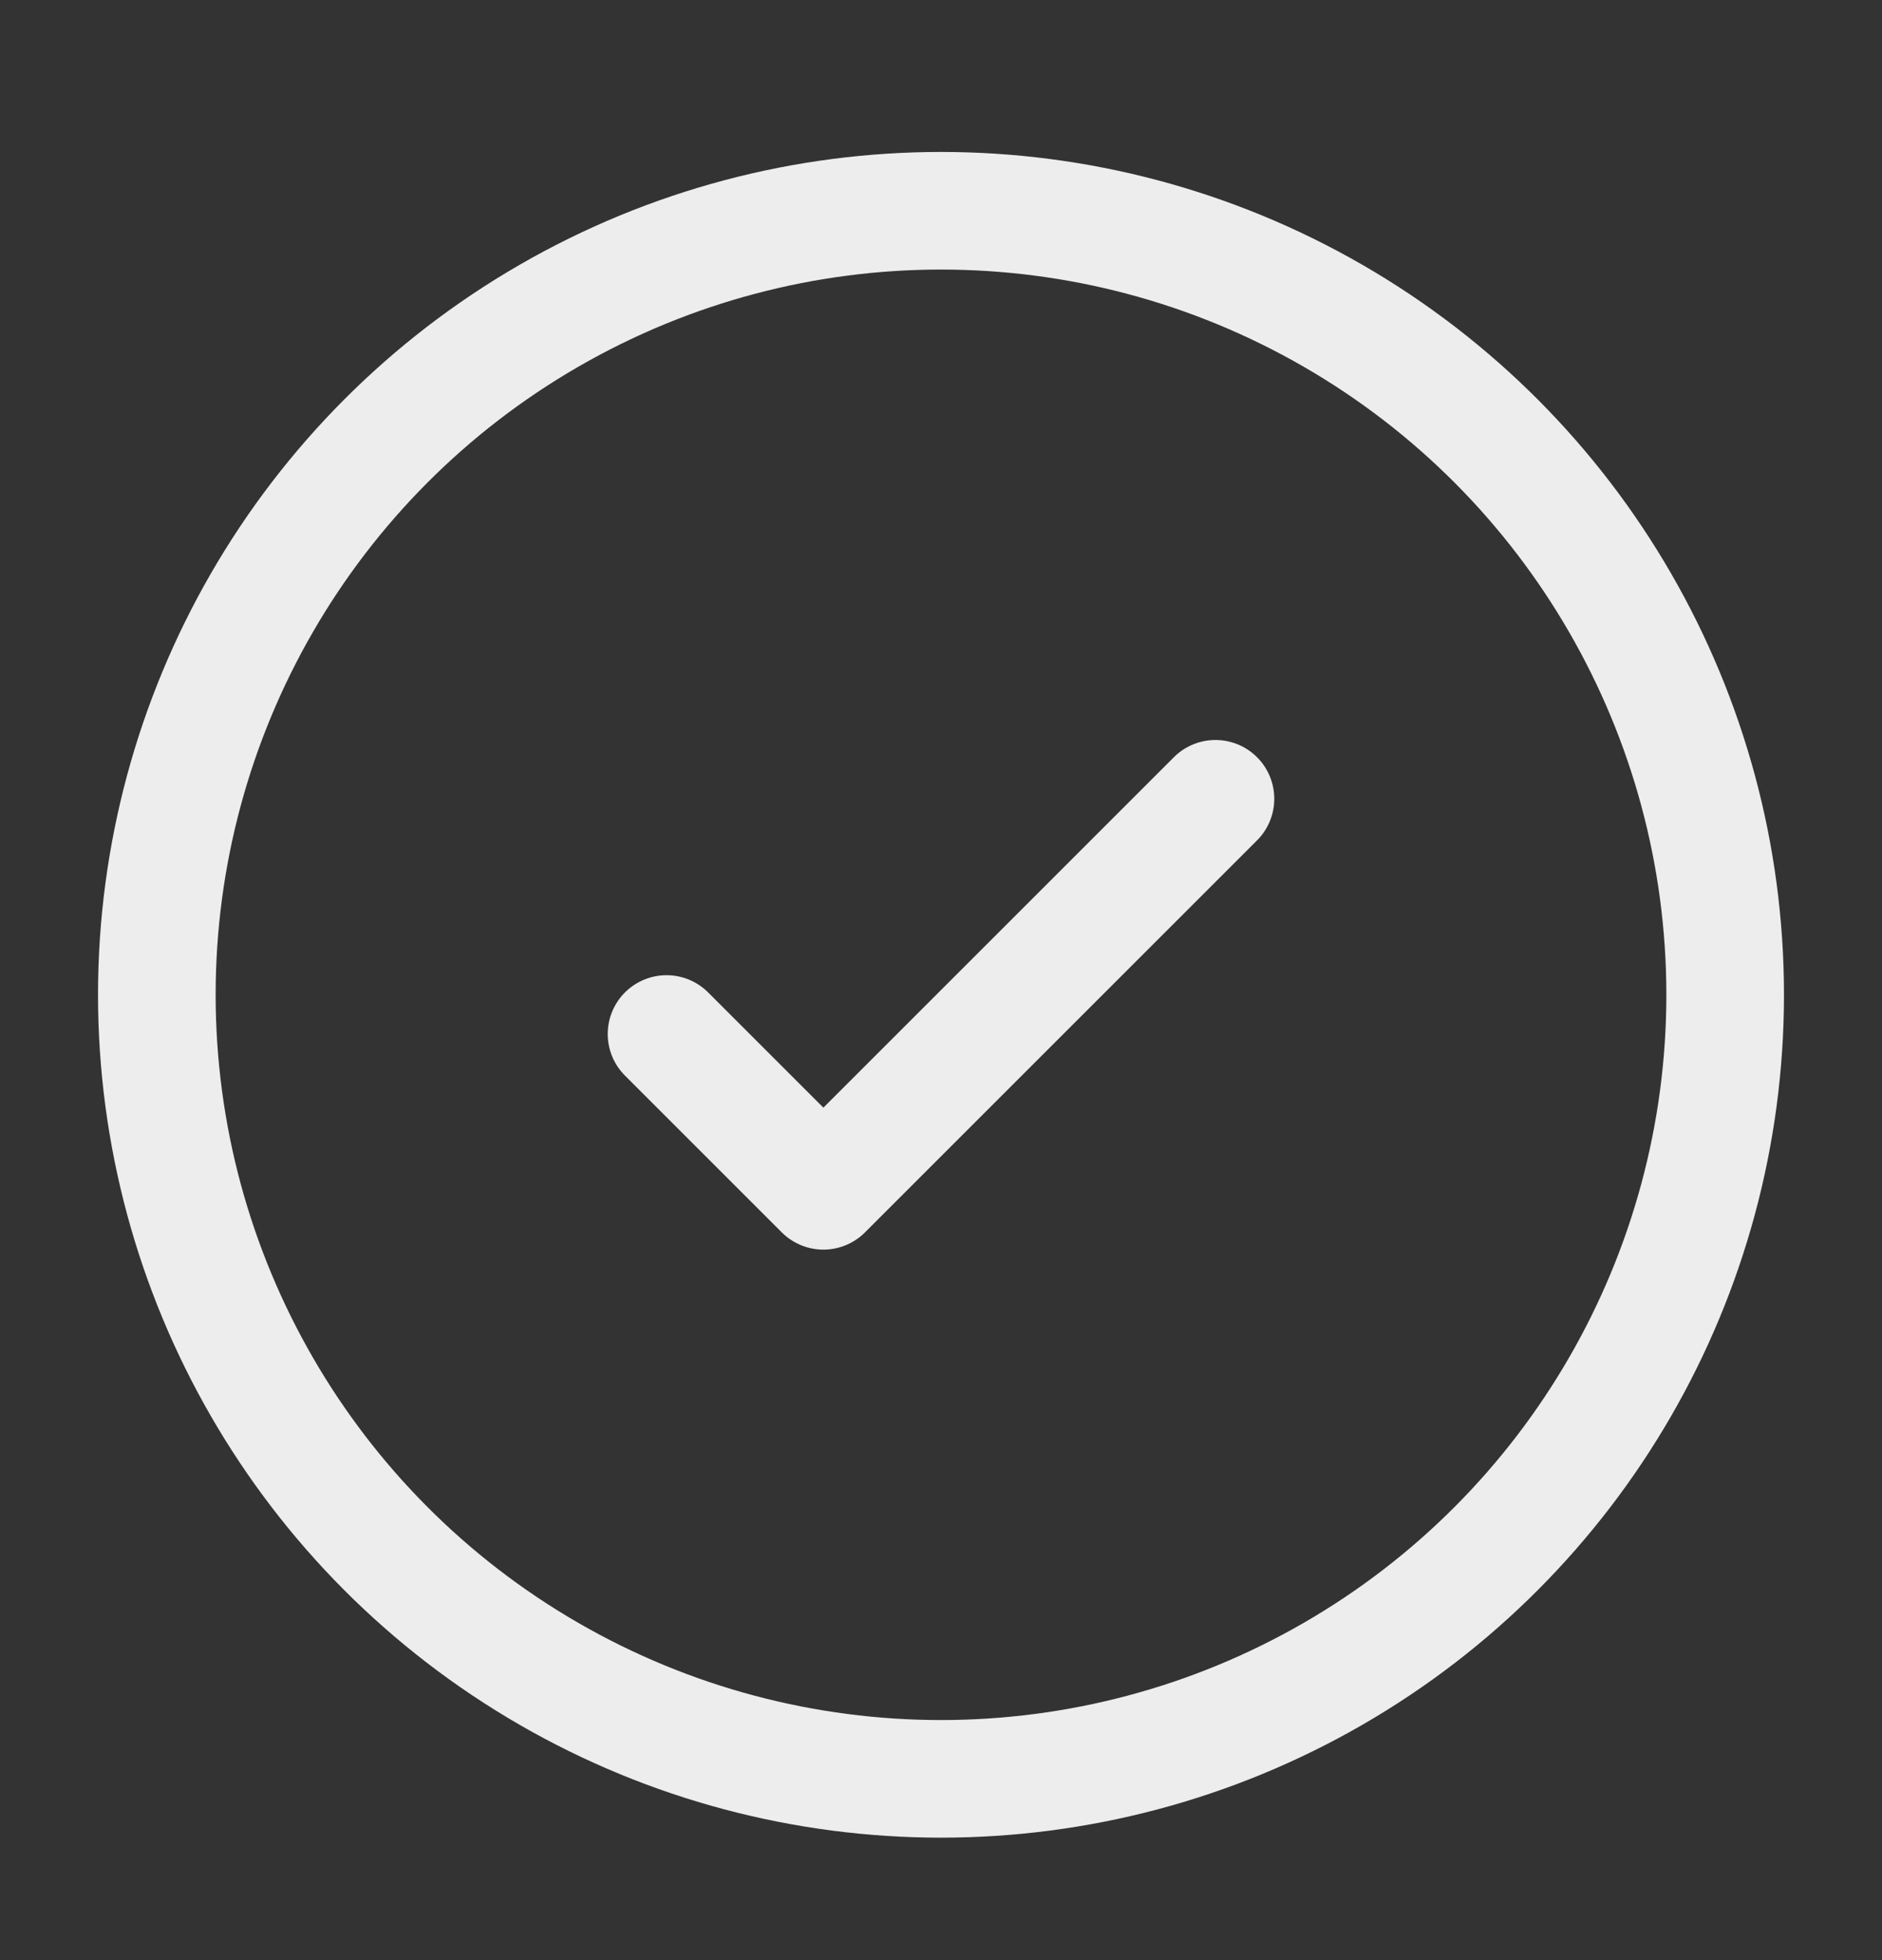 <svg width="24" height="25" viewBox="0 0 24 25" fill="none" xmlns="http://www.w3.org/2000/svg">
<rect x="0" y="0" width="24" height="25" fill="#333333" stroke="none"/>
<circle cx="12" cy="12.688" r="10" stroke="#EDEDED" stroke-width="1.5"/>
<path d="M8.5 13.188L10.5 15.188L15.5 10.188" stroke="#EDEDED" stroke-width="1.5" stroke-linecap="round" stroke-linejoin="round"/>
</svg>
